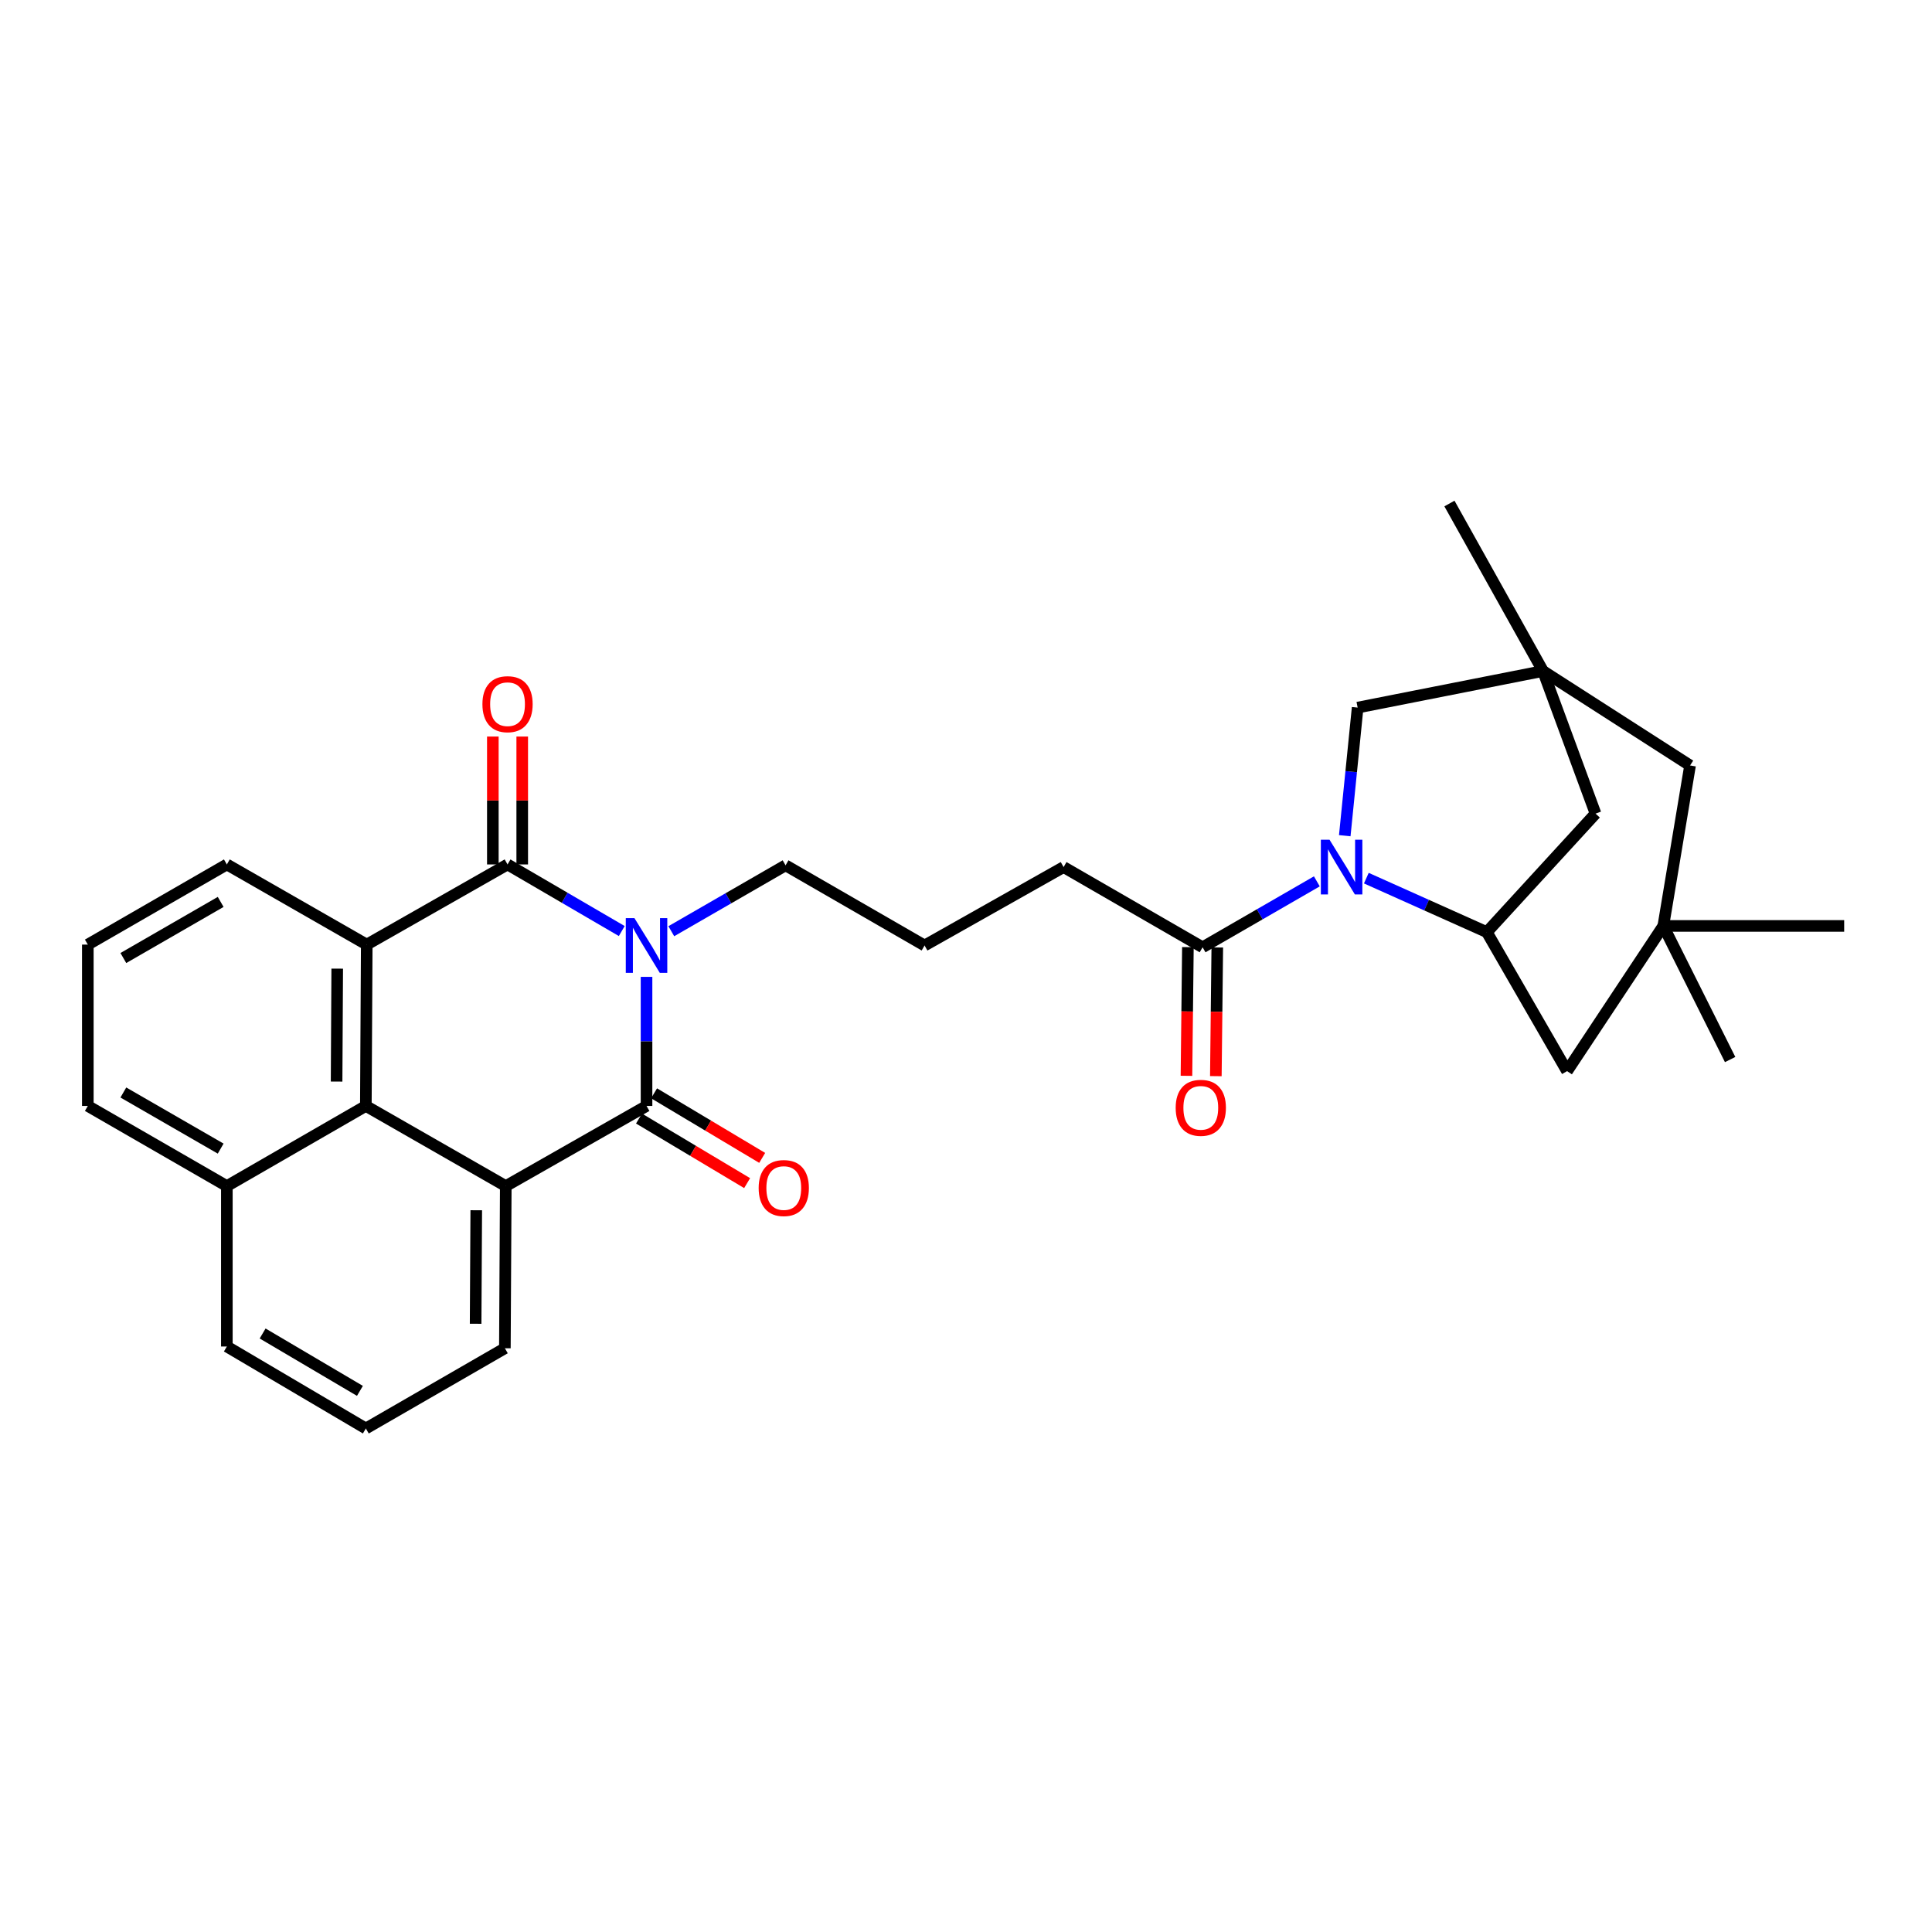 <?xml version='1.0' encoding='iso-8859-1'?>
<svg version='1.1' baseProfile='full'
              xmlns='http://www.w3.org/2000/svg'
                      xmlns:rdkit='http://www.rdkit.org/xml'
                      xmlns:xlink='http://www.w3.org/1999/xlink'
                  xml:space='preserve'
width='1000px' height='1000px' viewBox='0 0 1000 1000'>
<!-- END OF HEADER -->
<rect style='opacity:1.0;fill:#FFFFFF;stroke:none' width='1000' height='1000' x='0' y='0'> </rect>
<path class='bond-0' d='M 334.646,505.623 L 334.646,539.025' style='fill:none;fill-rule:evenodd;stroke:#0000FF;stroke-width:6px;stroke-linecap:butt;stroke-linejoin:miter;stroke-opacity:1' />
<path class='bond-0' d='M 334.646,539.025 L 334.646,572.427' style='fill:none;fill-rule:evenodd;stroke:#000000;stroke-width:6px;stroke-linecap:butt;stroke-linejoin:miter;stroke-opacity:1' />
<path class='bond-1' d='M 321.824,481.909 L 292.263,464.67' style='fill:none;fill-rule:evenodd;stroke:#0000FF;stroke-width:6px;stroke-linecap:butt;stroke-linejoin:miter;stroke-opacity:1' />
<path class='bond-1' d='M 292.263,464.67 L 262.701,447.431' style='fill:none;fill-rule:evenodd;stroke:#000000;stroke-width:6px;stroke-linecap:butt;stroke-linejoin:miter;stroke-opacity:1' />
<path class='bond-18' d='M 347.463,481.995 L 377.036,464.941' style='fill:none;fill-rule:evenodd;stroke:#0000FF;stroke-width:6px;stroke-linecap:butt;stroke-linejoin:miter;stroke-opacity:1' />
<path class='bond-18' d='M 377.036,464.941 L 406.608,447.888' style='fill:none;fill-rule:evenodd;stroke:#000000;stroke-width:6px;stroke-linecap:butt;stroke-linejoin:miter;stroke-opacity:1' />
<path class='bond-4' d='M 334.646,572.427 L 261.788,613.917' style='fill:none;fill-rule:evenodd;stroke:#000000;stroke-width:6px;stroke-linecap:butt;stroke-linejoin:miter;stroke-opacity:1' />
<path class='bond-13' d='M 330.747,578.956 L 358.729,595.667' style='fill:none;fill-rule:evenodd;stroke:#000000;stroke-width:6px;stroke-linecap:butt;stroke-linejoin:miter;stroke-opacity:1' />
<path class='bond-13' d='M 358.729,595.667 L 386.711,612.378' style='fill:none;fill-rule:evenodd;stroke:#FF0000;stroke-width:6px;stroke-linecap:butt;stroke-linejoin:miter;stroke-opacity:1' />
<path class='bond-13' d='M 338.546,565.897 L 366.528,582.608' style='fill:none;fill-rule:evenodd;stroke:#000000;stroke-width:6px;stroke-linecap:butt;stroke-linejoin:miter;stroke-opacity:1' />
<path class='bond-13' d='M 366.528,582.608 L 394.51,599.319' style='fill:none;fill-rule:evenodd;stroke:#FF0000;stroke-width:6px;stroke-linecap:butt;stroke-linejoin:miter;stroke-opacity:1' />
<path class='bond-3' d='M 262.701,447.431 L 189.826,488.922' style='fill:none;fill-rule:evenodd;stroke:#000000;stroke-width:6px;stroke-linecap:butt;stroke-linejoin:miter;stroke-opacity:1' />
<path class='bond-14' d='M 270.306,447.431 L 270.306,414.333' style='fill:none;fill-rule:evenodd;stroke:#000000;stroke-width:6px;stroke-linecap:butt;stroke-linejoin:miter;stroke-opacity:1' />
<path class='bond-14' d='M 270.306,414.333 L 270.306,381.235' style='fill:none;fill-rule:evenodd;stroke:#FF0000;stroke-width:6px;stroke-linecap:butt;stroke-linejoin:miter;stroke-opacity:1' />
<path class='bond-14' d='M 255.096,447.431 L 255.096,414.333' style='fill:none;fill-rule:evenodd;stroke:#000000;stroke-width:6px;stroke-linecap:butt;stroke-linejoin:miter;stroke-opacity:1' />
<path class='bond-14' d='M 255.096,414.333 L 255.096,381.235' style='fill:none;fill-rule:evenodd;stroke:#FF0000;stroke-width:6px;stroke-linecap:butt;stroke-linejoin:miter;stroke-opacity:1' />
<path class='bond-2' d='M 681.597,456.188 L 652.029,473.252' style='fill:none;fill-rule:evenodd;stroke:#0000FF;stroke-width:6px;stroke-linecap:butt;stroke-linejoin:miter;stroke-opacity:1' />
<path class='bond-2' d='M 652.029,473.252 L 622.46,490.316' style='fill:none;fill-rule:evenodd;stroke:#000000;stroke-width:6px;stroke-linecap:butt;stroke-linejoin:miter;stroke-opacity:1' />
<path class='bond-6' d='M 707.213,454.527 L 738.4,468.5' style='fill:none;fill-rule:evenodd;stroke:#0000FF;stroke-width:6px;stroke-linecap:butt;stroke-linejoin:miter;stroke-opacity:1' />
<path class='bond-6' d='M 738.4,468.5 L 769.587,482.474' style='fill:none;fill-rule:evenodd;stroke:#000000;stroke-width:6px;stroke-linecap:butt;stroke-linejoin:miter;stroke-opacity:1' />
<path class='bond-9' d='M 696.046,432.558 L 699.379,399.404' style='fill:none;fill-rule:evenodd;stroke:#0000FF;stroke-width:6px;stroke-linecap:butt;stroke-linejoin:miter;stroke-opacity:1' />
<path class='bond-9' d='M 699.379,399.404 L 702.712,366.25' style='fill:none;fill-rule:evenodd;stroke:#000000;stroke-width:6px;stroke-linecap:butt;stroke-linejoin:miter;stroke-opacity:1' />
<path class='bond-5' d='M 189.826,488.922 L 189.362,572.427' style='fill:none;fill-rule:evenodd;stroke:#000000;stroke-width:6px;stroke-linecap:butt;stroke-linejoin:miter;stroke-opacity:1' />
<path class='bond-5' d='M 174.547,501.363 L 174.221,559.816' style='fill:none;fill-rule:evenodd;stroke:#000000;stroke-width:6px;stroke-linecap:butt;stroke-linejoin:miter;stroke-opacity:1' />
<path class='bond-20' d='M 189.826,488.922 L 117.417,447.431' style='fill:none;fill-rule:evenodd;stroke:#000000;stroke-width:6px;stroke-linecap:butt;stroke-linejoin:miter;stroke-opacity:1' />
<path class='bond-19' d='M 261.788,613.917 L 261.324,697.853' style='fill:none;fill-rule:evenodd;stroke:#000000;stroke-width:6px;stroke-linecap:butt;stroke-linejoin:miter;stroke-opacity:1' />
<path class='bond-19' d='M 246.509,626.424 L 246.183,685.179' style='fill:none;fill-rule:evenodd;stroke:#000000;stroke-width:6px;stroke-linecap:butt;stroke-linejoin:miter;stroke-opacity:1' />
<path class='bond-30' d='M 261.788,613.917 L 189.362,572.427' style='fill:none;fill-rule:evenodd;stroke:#000000;stroke-width:6px;stroke-linecap:butt;stroke-linejoin:miter;stroke-opacity:1' />
<path class='bond-17' d='M 189.362,572.427 L 117.417,613.917' style='fill:none;fill-rule:evenodd;stroke:#000000;stroke-width:6px;stroke-linecap:butt;stroke-linejoin:miter;stroke-opacity:1' />
<path class='bond-10' d='M 769.587,482.474 L 825.849,421.126' style='fill:none;fill-rule:evenodd;stroke:#000000;stroke-width:6px;stroke-linecap:butt;stroke-linejoin:miter;stroke-opacity:1' />
<path class='bond-12' d='M 769.587,482.474 L 811.112,554.419' style='fill:none;fill-rule:evenodd;stroke:#000000;stroke-width:6px;stroke-linecap:butt;stroke-linejoin:miter;stroke-opacity:1' />
<path class='bond-7' d='M 798.647,347.313 L 702.712,366.25' style='fill:none;fill-rule:evenodd;stroke:#000000;stroke-width:6px;stroke-linecap:butt;stroke-linejoin:miter;stroke-opacity:1' />
<path class='bond-15' d='M 798.647,347.313 L 874.775,396.206' style='fill:none;fill-rule:evenodd;stroke:#000000;stroke-width:6px;stroke-linecap:butt;stroke-linejoin:miter;stroke-opacity:1' />
<path class='bond-21' d='M 798.647,347.313 L 750.228,260.622' style='fill:none;fill-rule:evenodd;stroke:#000000;stroke-width:6px;stroke-linecap:butt;stroke-linejoin:miter;stroke-opacity:1' />
<path class='bond-33' d='M 798.647,347.313 L 825.849,421.126' style='fill:none;fill-rule:evenodd;stroke:#000000;stroke-width:6px;stroke-linecap:butt;stroke-linejoin:miter;stroke-opacity:1' />
<path class='bond-8' d='M 622.46,490.316 L 550.515,448.792' style='fill:none;fill-rule:evenodd;stroke:#000000;stroke-width:6px;stroke-linecap:butt;stroke-linejoin:miter;stroke-opacity:1' />
<path class='bond-16' d='M 614.856,490.231 L 614.483,523.536' style='fill:none;fill-rule:evenodd;stroke:#000000;stroke-width:6px;stroke-linecap:butt;stroke-linejoin:miter;stroke-opacity:1' />
<path class='bond-16' d='M 614.483,523.536 L 614.11,556.842' style='fill:none;fill-rule:evenodd;stroke:#FF0000;stroke-width:6px;stroke-linecap:butt;stroke-linejoin:miter;stroke-opacity:1' />
<path class='bond-16' d='M 630.065,490.401 L 629.692,523.707' style='fill:none;fill-rule:evenodd;stroke:#000000;stroke-width:6px;stroke-linecap:butt;stroke-linejoin:miter;stroke-opacity:1' />
<path class='bond-16' d='M 629.692,523.707 L 629.319,557.012' style='fill:none;fill-rule:evenodd;stroke:#FF0000;stroke-width:6px;stroke-linecap:butt;stroke-linejoin:miter;stroke-opacity:1' />
<path class='bond-11' d='M 860.926,479.263 L 811.112,554.419' style='fill:none;fill-rule:evenodd;stroke:#000000;stroke-width:6px;stroke-linecap:butt;stroke-linejoin:miter;stroke-opacity:1' />
<path class='bond-26' d='M 860.926,479.263 L 895.512,548.42' style='fill:none;fill-rule:evenodd;stroke:#000000;stroke-width:6px;stroke-linecap:butt;stroke-linejoin:miter;stroke-opacity:1' />
<path class='bond-27' d='M 860.926,479.263 L 954.545,479.263' style='fill:none;fill-rule:evenodd;stroke:#000000;stroke-width:6px;stroke-linecap:butt;stroke-linejoin:miter;stroke-opacity:1' />
<path class='bond-34' d='M 860.926,479.263 L 874.775,396.206' style='fill:none;fill-rule:evenodd;stroke:#000000;stroke-width:6px;stroke-linecap:butt;stroke-linejoin:miter;stroke-opacity:1' />
<path class='bond-29' d='M 117.417,613.917 L 117.417,696.949' style='fill:none;fill-rule:evenodd;stroke:#000000;stroke-width:6px;stroke-linecap:butt;stroke-linejoin:miter;stroke-opacity:1' />
<path class='bond-31' d='M 117.417,613.917 L 45.455,572.427' style='fill:none;fill-rule:evenodd;stroke:#000000;stroke-width:6px;stroke-linecap:butt;stroke-linejoin:miter;stroke-opacity:1' />
<path class='bond-31' d='M 114.22,594.517 L 63.846,565.473' style='fill:none;fill-rule:evenodd;stroke:#000000;stroke-width:6px;stroke-linecap:butt;stroke-linejoin:miter;stroke-opacity:1' />
<path class='bond-23' d='M 406.608,447.888 L 478.553,489.387' style='fill:none;fill-rule:evenodd;stroke:#000000;stroke-width:6px;stroke-linecap:butt;stroke-linejoin:miter;stroke-opacity:1' />
<path class='bond-24' d='M 261.324,697.853 L 189.362,739.378' style='fill:none;fill-rule:evenodd;stroke:#000000;stroke-width:6px;stroke-linecap:butt;stroke-linejoin:miter;stroke-opacity:1' />
<path class='bond-25' d='M 117.417,447.431 L 45.455,488.922' style='fill:none;fill-rule:evenodd;stroke:#000000;stroke-width:6px;stroke-linecap:butt;stroke-linejoin:miter;stroke-opacity:1' />
<path class='bond-25' d='M 114.22,466.832 L 63.846,495.875' style='fill:none;fill-rule:evenodd;stroke:#000000;stroke-width:6px;stroke-linecap:butt;stroke-linejoin:miter;stroke-opacity:1' />
<path class='bond-22' d='M 550.515,448.792 L 478.553,489.387' style='fill:none;fill-rule:evenodd;stroke:#000000;stroke-width:6px;stroke-linecap:butt;stroke-linejoin:miter;stroke-opacity:1' />
<path class='bond-32' d='M 189.362,739.378 L 117.417,696.949' style='fill:none;fill-rule:evenodd;stroke:#000000;stroke-width:6px;stroke-linecap:butt;stroke-linejoin:miter;stroke-opacity:1' />
<path class='bond-32' d='M 186.296,719.912 L 135.935,690.212' style='fill:none;fill-rule:evenodd;stroke:#000000;stroke-width:6px;stroke-linecap:butt;stroke-linejoin:miter;stroke-opacity:1' />
<path class='bond-28' d='M 45.455,488.922 L 45.455,572.427' style='fill:none;fill-rule:evenodd;stroke:#000000;stroke-width:6px;stroke-linecap:butt;stroke-linejoin:miter;stroke-opacity:1' />
<path  class='atom-0' d='M 328.386 475.227
L 337.666 490.227
Q 338.586 491.707, 340.066 494.387
Q 341.546 497.067, 341.626 497.227
L 341.626 475.227
L 345.386 475.227
L 345.386 503.547
L 341.506 503.547
L 331.546 487.147
Q 330.386 485.227, 329.146 483.027
Q 327.946 480.827, 327.586 480.147
L 327.586 503.547
L 323.906 503.547
L 323.906 475.227
L 328.386 475.227
' fill='#0000FF'/>
<path  class='atom-3' d='M 688.154 434.632
L 697.434 449.632
Q 698.354 451.112, 699.834 453.792
Q 701.314 456.472, 701.394 456.632
L 701.394 434.632
L 705.154 434.632
L 705.154 462.952
L 701.274 462.952
L 691.314 446.552
Q 690.154 444.632, 688.914 442.432
Q 687.714 440.232, 687.354 439.552
L 687.354 462.952
L 683.674 462.952
L 683.674 434.632
L 688.154 434.632
' fill='#0000FF'/>
<path  class='atom-14' d='M 392.679 614.927
Q 392.679 608.127, 396.039 604.327
Q 399.399 600.527, 405.679 600.527
Q 411.959 600.527, 415.319 604.327
Q 418.679 608.127, 418.679 614.927
Q 418.679 621.807, 415.279 625.727
Q 411.879 629.607, 405.679 629.607
Q 399.439 629.607, 396.039 625.727
Q 392.679 621.847, 392.679 614.927
M 405.679 626.407
Q 409.999 626.407, 412.319 623.527
Q 414.679 620.607, 414.679 614.927
Q 414.679 609.367, 412.319 606.567
Q 409.999 603.727, 405.679 603.727
Q 401.359 603.727, 398.999 606.527
Q 396.679 609.327, 396.679 614.927
Q 396.679 620.647, 398.999 623.527
Q 401.359 626.407, 405.679 626.407
' fill='#FF0000'/>
<path  class='atom-15' d='M 249.701 364.479
Q 249.701 357.679, 253.061 353.879
Q 256.421 350.079, 262.701 350.079
Q 268.981 350.079, 272.341 353.879
Q 275.701 357.679, 275.701 364.479
Q 275.701 371.359, 272.301 375.279
Q 268.901 379.159, 262.701 379.159
Q 256.461 379.159, 253.061 375.279
Q 249.701 371.399, 249.701 364.479
M 262.701 375.959
Q 267.021 375.959, 269.341 373.079
Q 271.701 370.159, 271.701 364.479
Q 271.701 358.919, 269.341 356.119
Q 267.021 353.279, 262.701 353.279
Q 258.381 353.279, 256.021 356.079
Q 253.701 358.879, 253.701 364.479
Q 253.701 370.199, 256.021 373.079
Q 258.381 375.959, 262.701 375.959
' fill='#FF0000'/>
<path  class='atom-17' d='M 608.531 573.403
Q 608.531 566.603, 611.891 562.803
Q 615.251 559.003, 621.531 559.003
Q 627.811 559.003, 631.171 562.803
Q 634.531 566.603, 634.531 573.403
Q 634.531 580.283, 631.131 584.203
Q 627.731 588.083, 621.531 588.083
Q 615.291 588.083, 611.891 584.203
Q 608.531 580.323, 608.531 573.403
M 621.531 584.883
Q 625.851 584.883, 628.171 582.003
Q 630.531 579.083, 630.531 573.403
Q 630.531 567.843, 628.171 565.043
Q 625.851 562.203, 621.531 562.203
Q 617.211 562.203, 614.851 565.003
Q 612.531 567.803, 612.531 573.403
Q 612.531 579.123, 614.851 582.003
Q 617.211 584.883, 621.531 584.883
' fill='#FF0000'/>
</svg>
